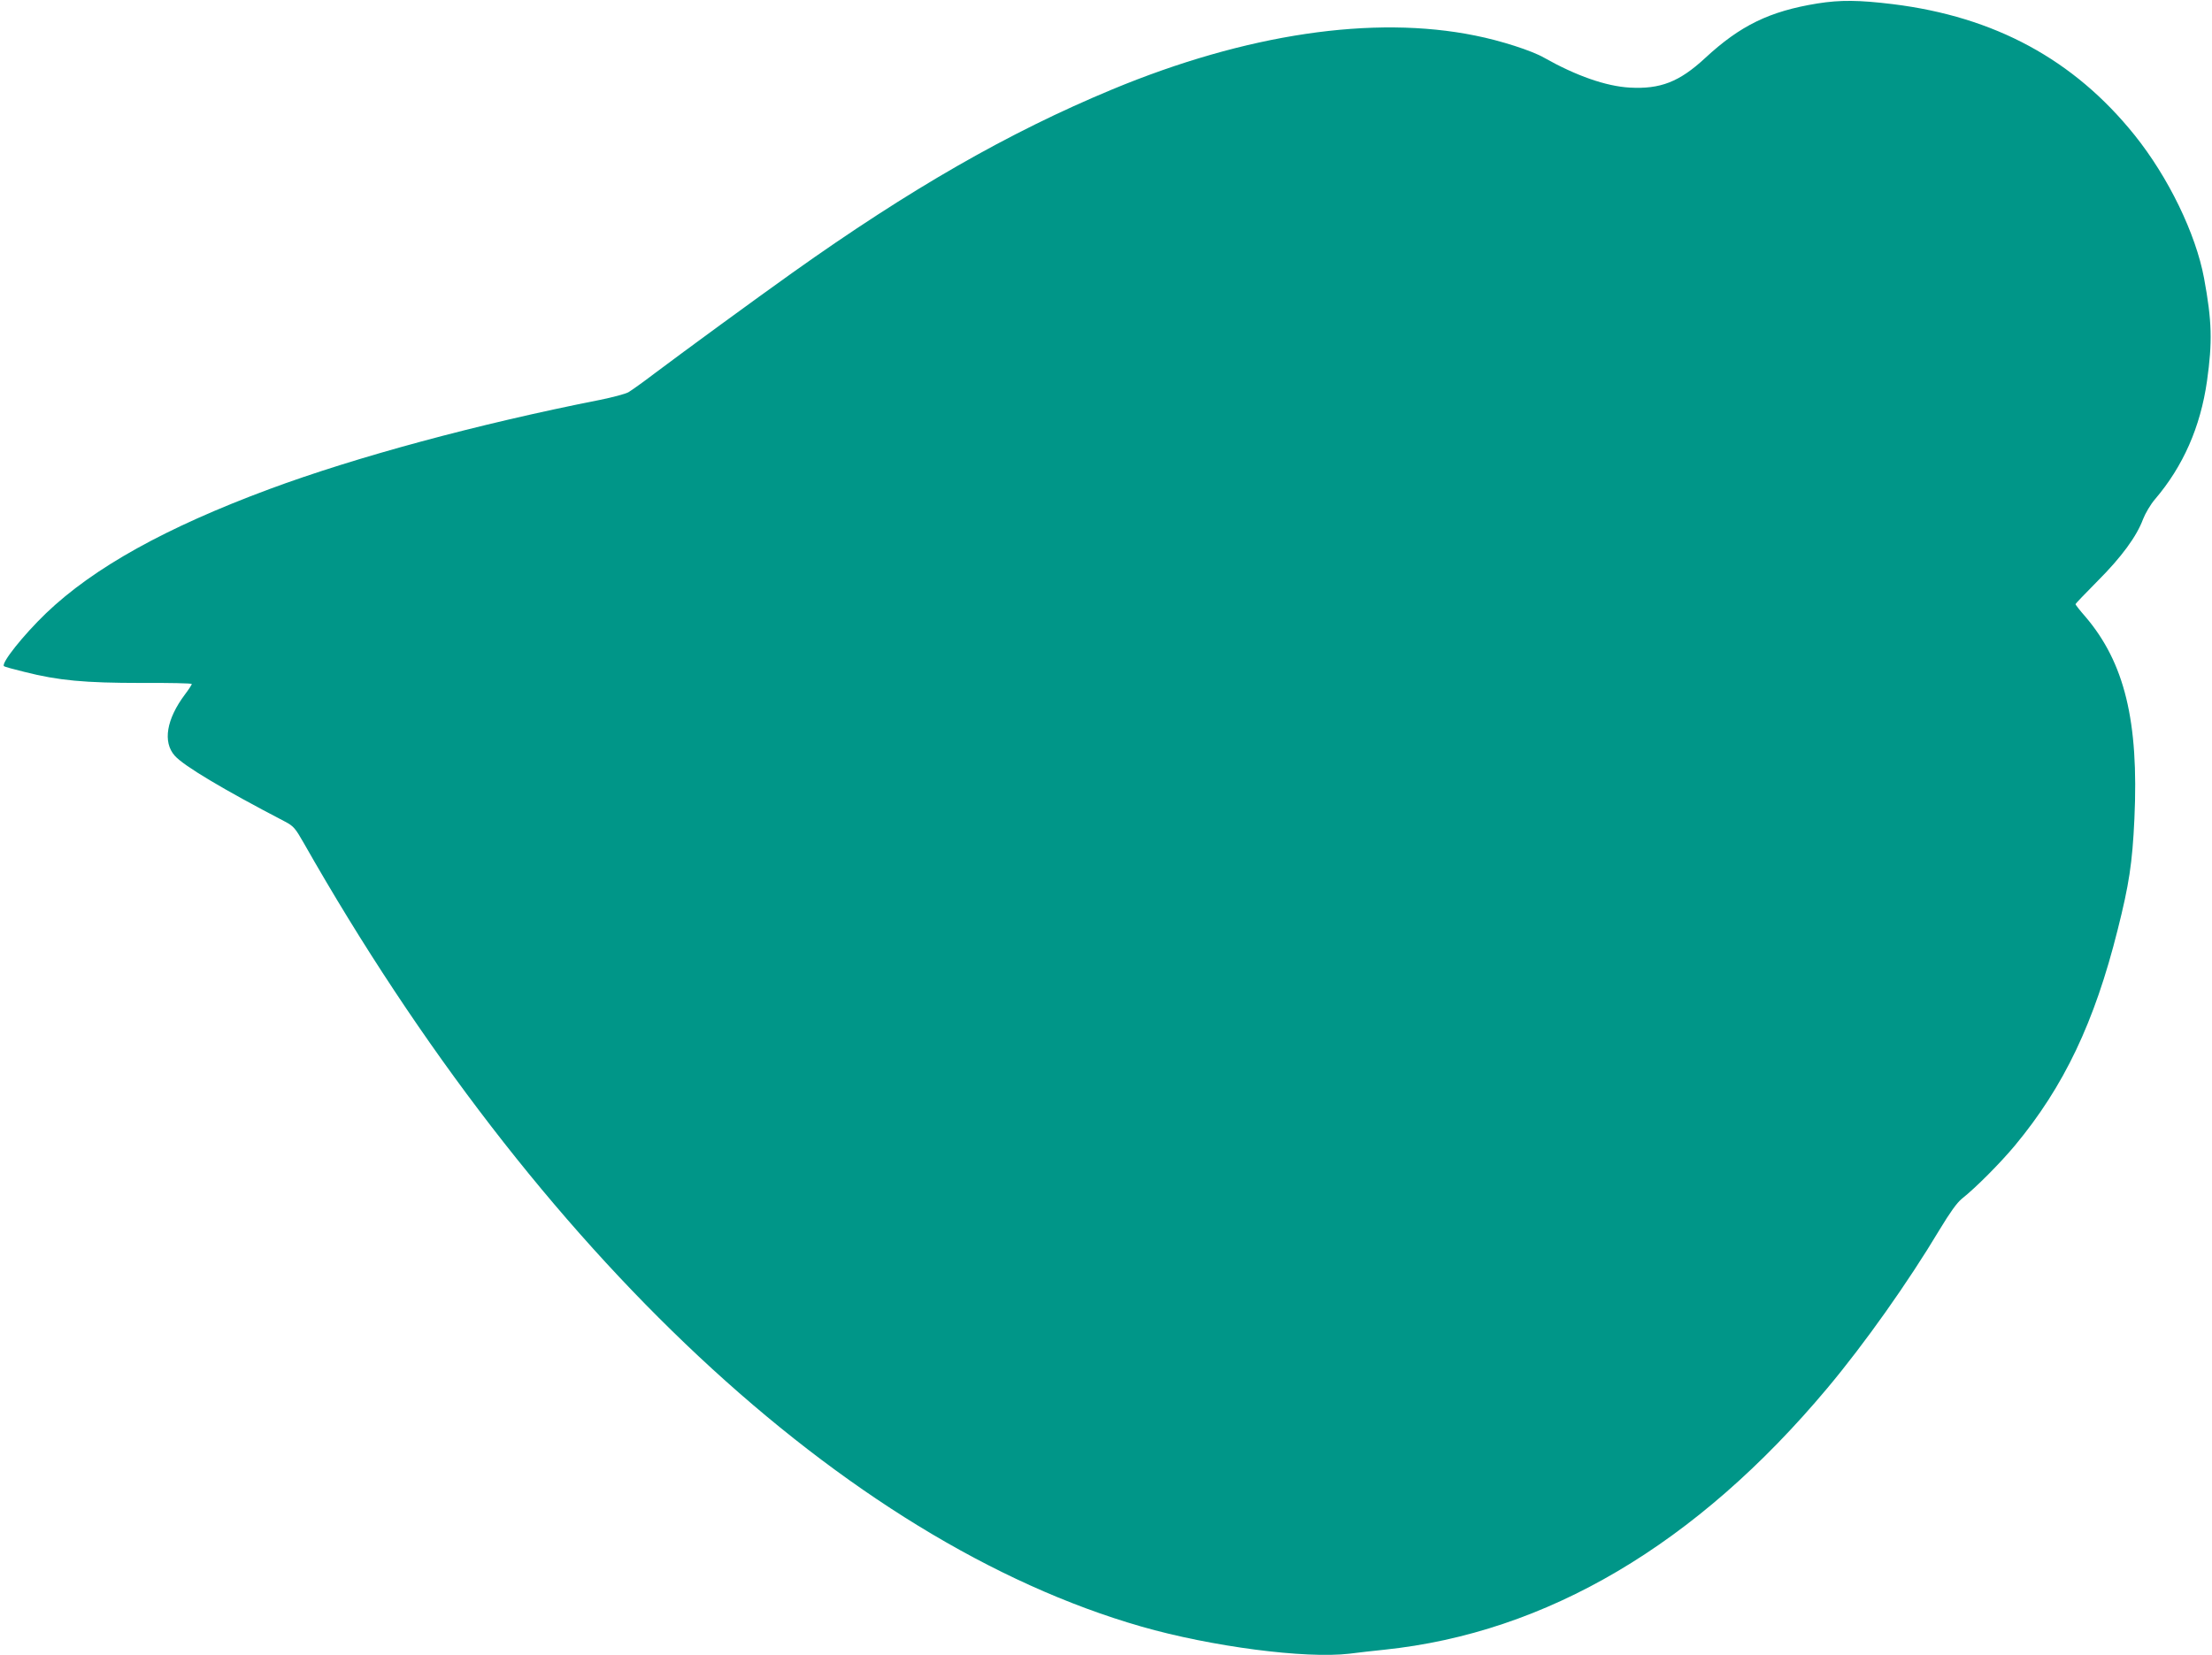 <?xml version="1.0" standalone="no"?>
<!DOCTYPE svg PUBLIC "-//W3C//DTD SVG 20010904//EN"
 "http://www.w3.org/TR/2001/REC-SVG-20010904/DTD/svg10.dtd">
<svg version="1.0" xmlns="http://www.w3.org/2000/svg"
 width="1280pt" height="958pt" viewBox="0 0 1280 958"
 preserveAspectRatio="xMidYMid meet">
<g transform="translate(0,958) scale(0.1,-0.1)"
fill="#009688" stroke="none">
<path d="M10517 9560 c-277 -45 -446 -127 -650 -316 -149 -138 -259 -181 -437
-171 -137 8 -309 68 -495 173 -71 41 -252 99 -398 128 -589 120 -1327 10
-2102 -312 -599 -249 -1167 -575 -1850 -1061 -215 -153 -621 -450 -798 -583
-64 -49 -132 -97 -150 -108 -17 -10 -93 -30 -167 -45 -704 -139 -1410 -330
-1911 -516 -598 -222 -1016 -454 -1292 -718 -132 -127 -262 -290 -244 -307 2
-3 56 -18 118 -33 197 -50 348 -64 677 -64 160 1 292 -2 292 -6 0 -4 -18 -32
-40 -61 -107 -143 -129 -275 -59 -354 51 -58 276 -193 639 -382 49 -26 59 -38
108 -124 1345 -2369 3134 -4043 4847 -4535 404 -116 948 -187 1203 -157 53 7
144 17 202 23 940 98 1806 609 2564 1514 217 259 468 614 650 918 60 99 99
154 128 178 82 65 221 205 308 309 283 341 460 712 594 1248 66 262 85 385 97
643 26 565 -57 904 -284 1170 -32 36 -57 69 -57 72 0 3 58 63 128 134 138 138
226 258 263 358 13 33 43 85 69 115 163 191 263 418 301 684 32 227 29 347
-17 596 -48 258 -207 585 -402 828 -351 437 -809 685 -1399 758 -198 24 -303
25 -436 4z"/>
</g>
</svg>
